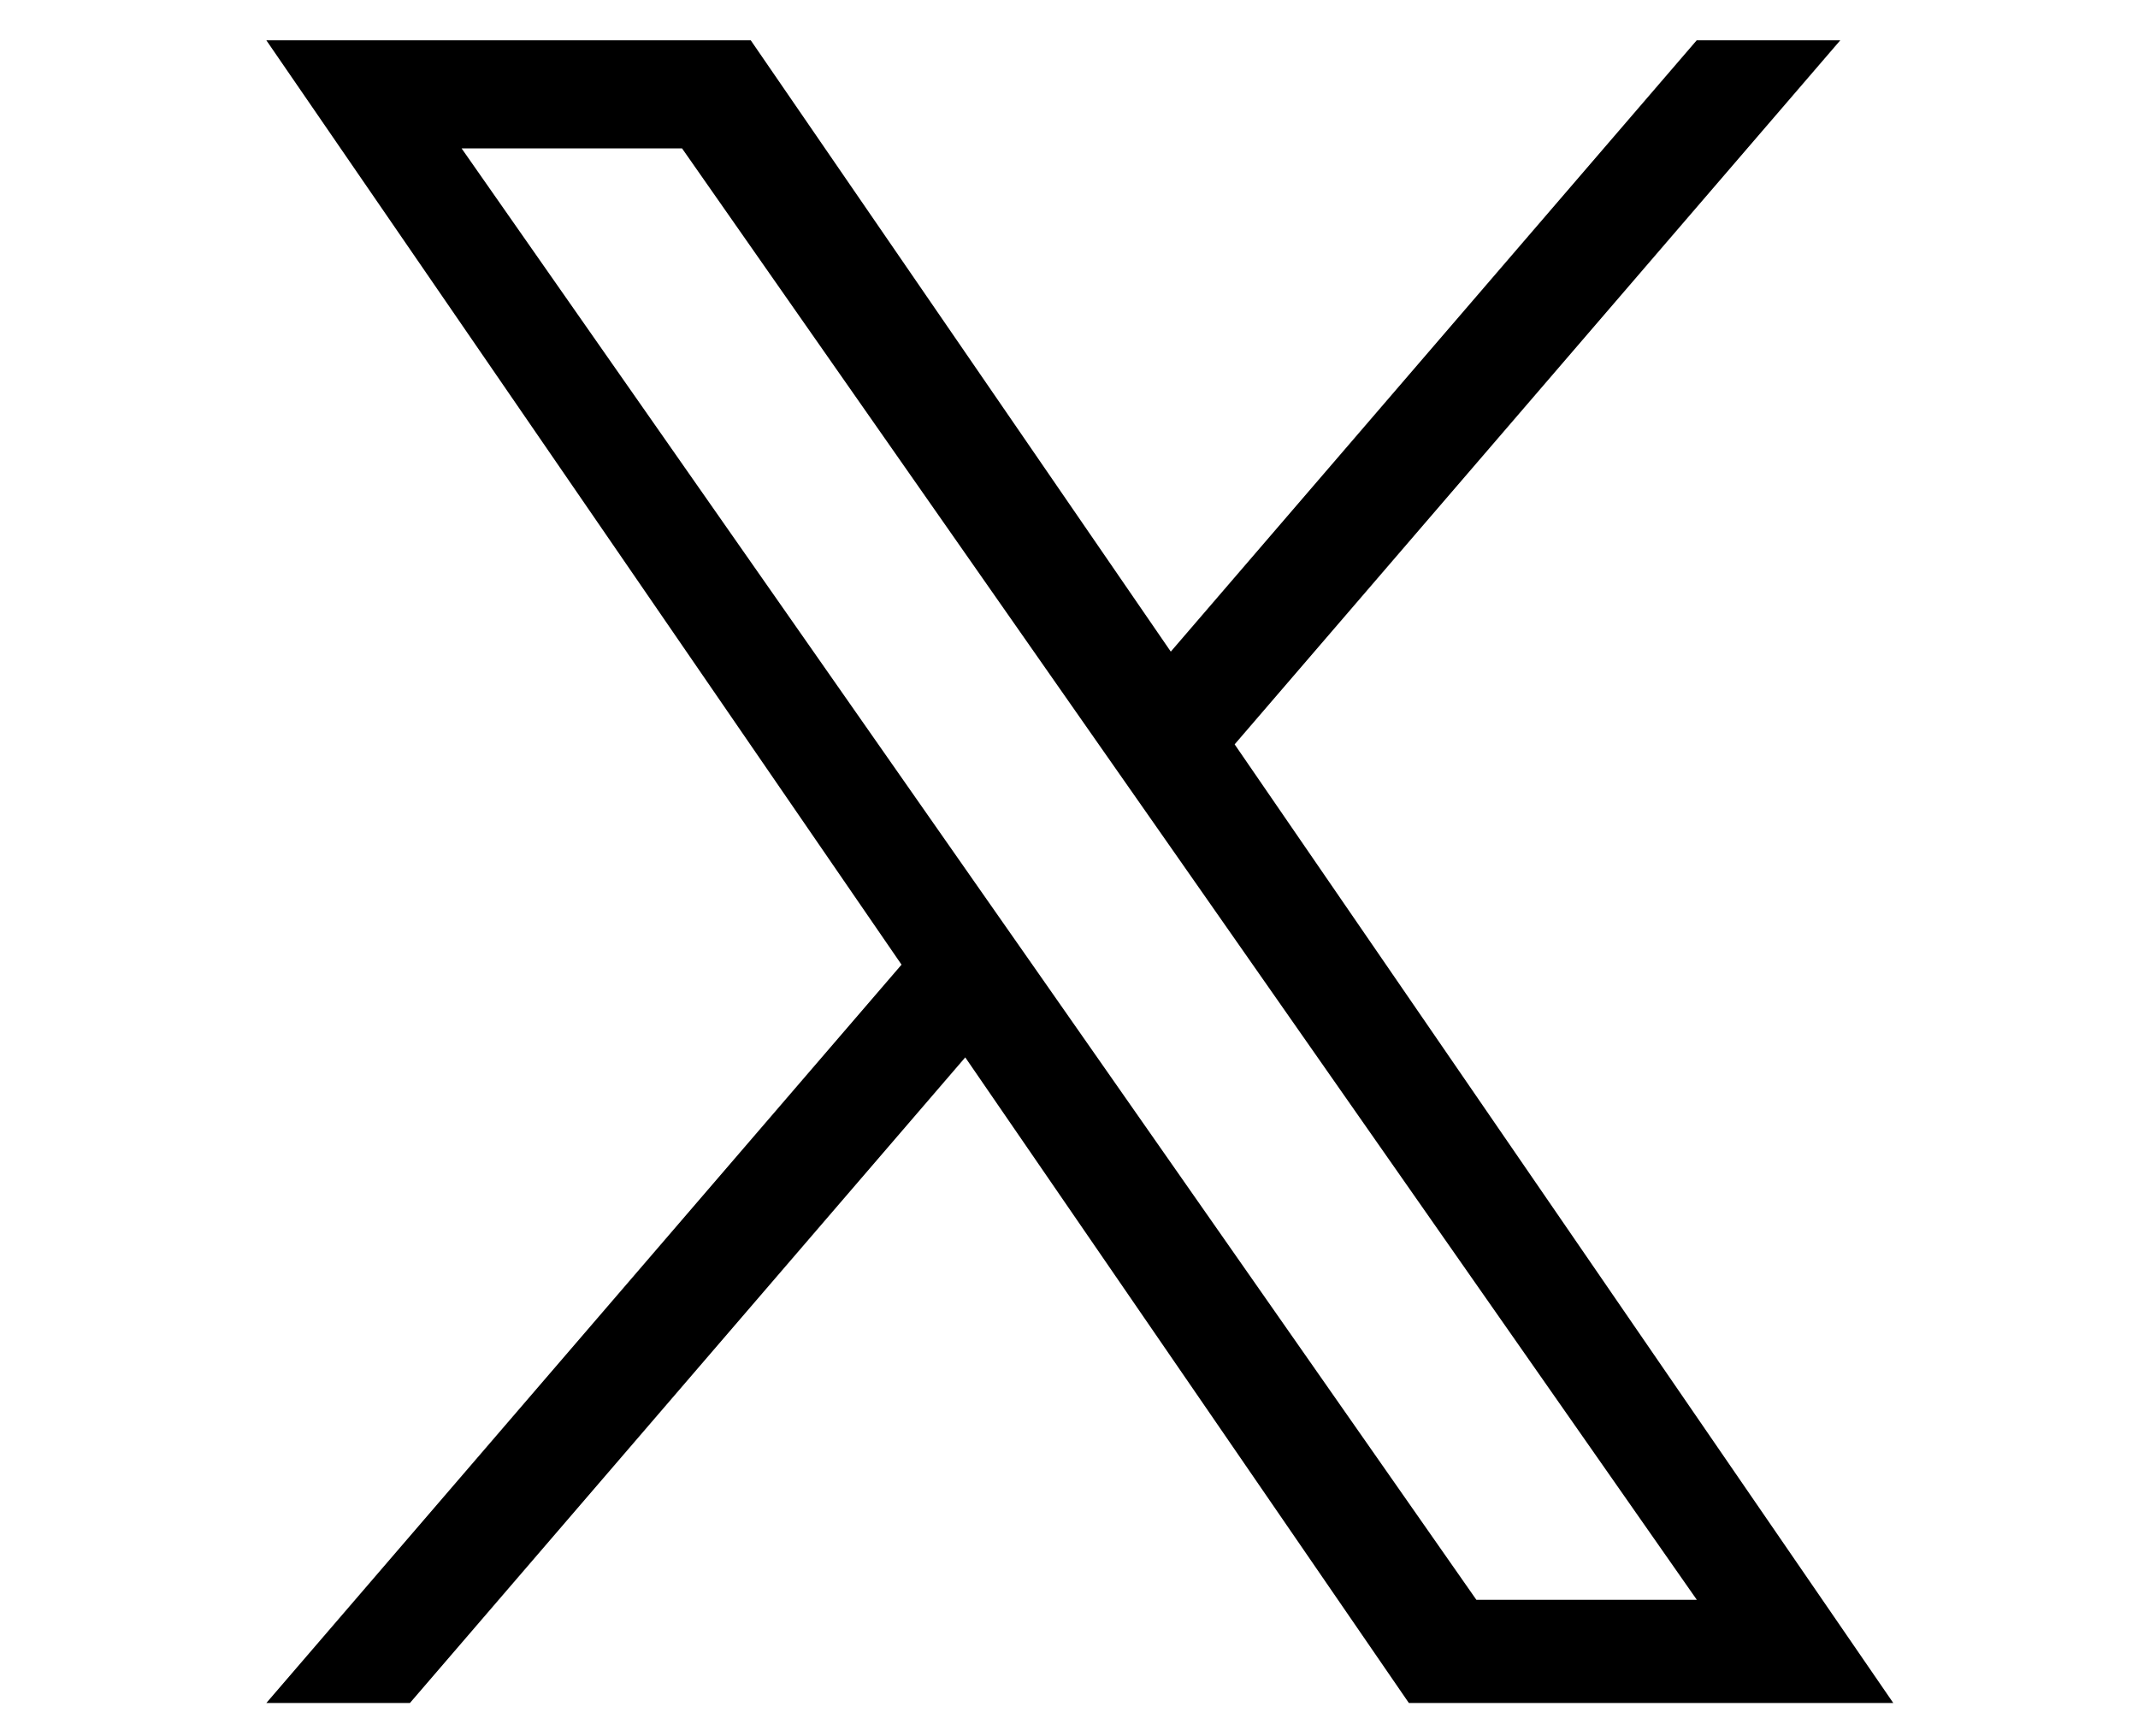 <?xml version="1.0"?>
<svg width="25.291" height="20.541" xmlns="http://www.w3.org/2000/svg" xmlns:svg="http://www.w3.org/2000/svg" xmlns:xlink="http://www.w3.org/1999/xlink">
 <defs>
  <symbol enable-background="new 0 0 1200 1227" id="svg_6" version="1.1" viewBox="0 0 1200 1227" x="0px" xml:space="preserve" xmlns="http://www.w3.org/2000/svg" xmlns:xlink="http://www.w3.org/1999/xlink" y="0px">
   <path d="m714.2,519.3l446.7,-519.3l-105.9,0l-387.9,450.9l-309.8,-450.9l-357.3,0l468.5,681.8l-468.5,544.6l105.9,0l409.6,-476.2l327.2,476.2l357.3,0l-485.8,-707.1l0,0zm-145,168.5l-47.5,-67.9l-377.7,-540.2l162.6,0l304.8,436l47.5,67.9l396.2,566.7l-162.6,0l-323.3,-462.5l0,0z"/>
  </symbol>
 </defs>
 <g class="layer">
  <title>Layer 1</title>
  <use id="svg_7" transform="matrix(0.958, 0, 0, 0.958, -0.845, 0.477)" x="1.57" xlink:href="#svg_6" y="0"/>
 </g>
</svg>